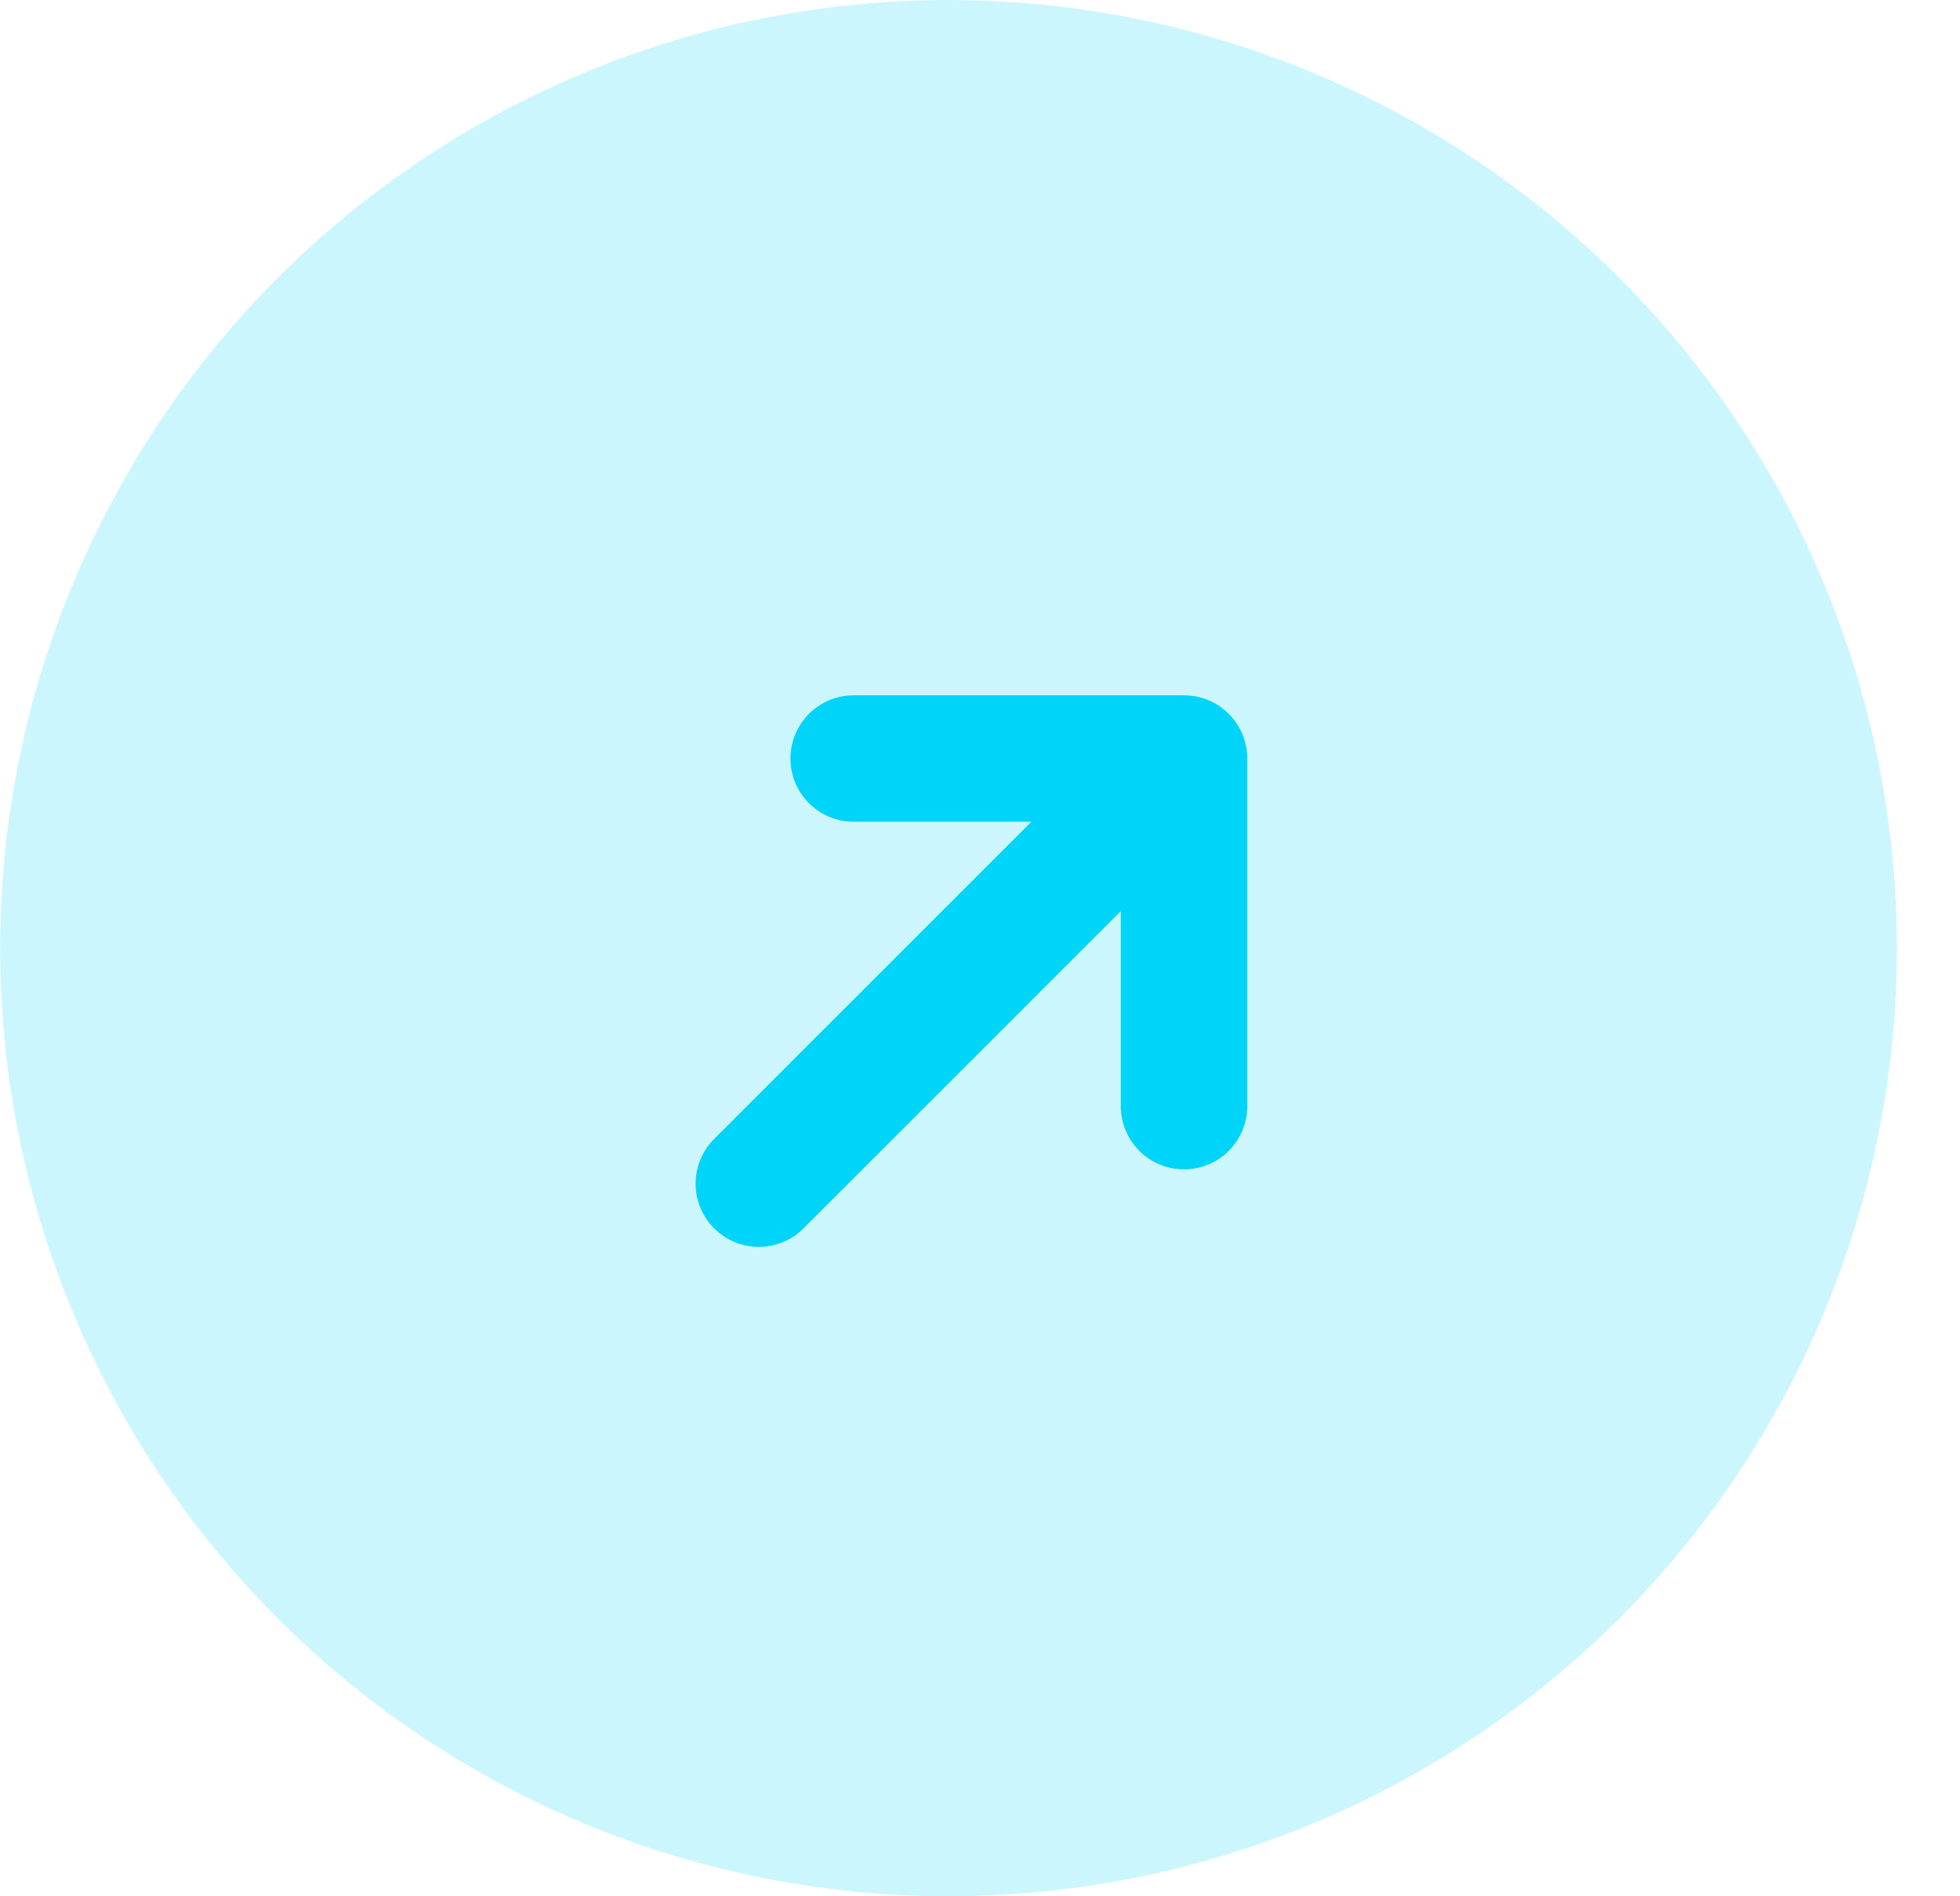 <svg width="31" height="30" viewBox="0 0 31 30" fill="none" xmlns="http://www.w3.org/2000/svg">
<circle opacity="0.2" cx="15.002" cy="15" r="15" fill="#00D4F9"/>
<path d="M12.002 18.726L18.727 12M18.727 12V17.5M18.727 12H13.502" stroke="#00D4F9" stroke-width="2" stroke-linecap="round" stroke-linejoin="round"/>
</svg>
